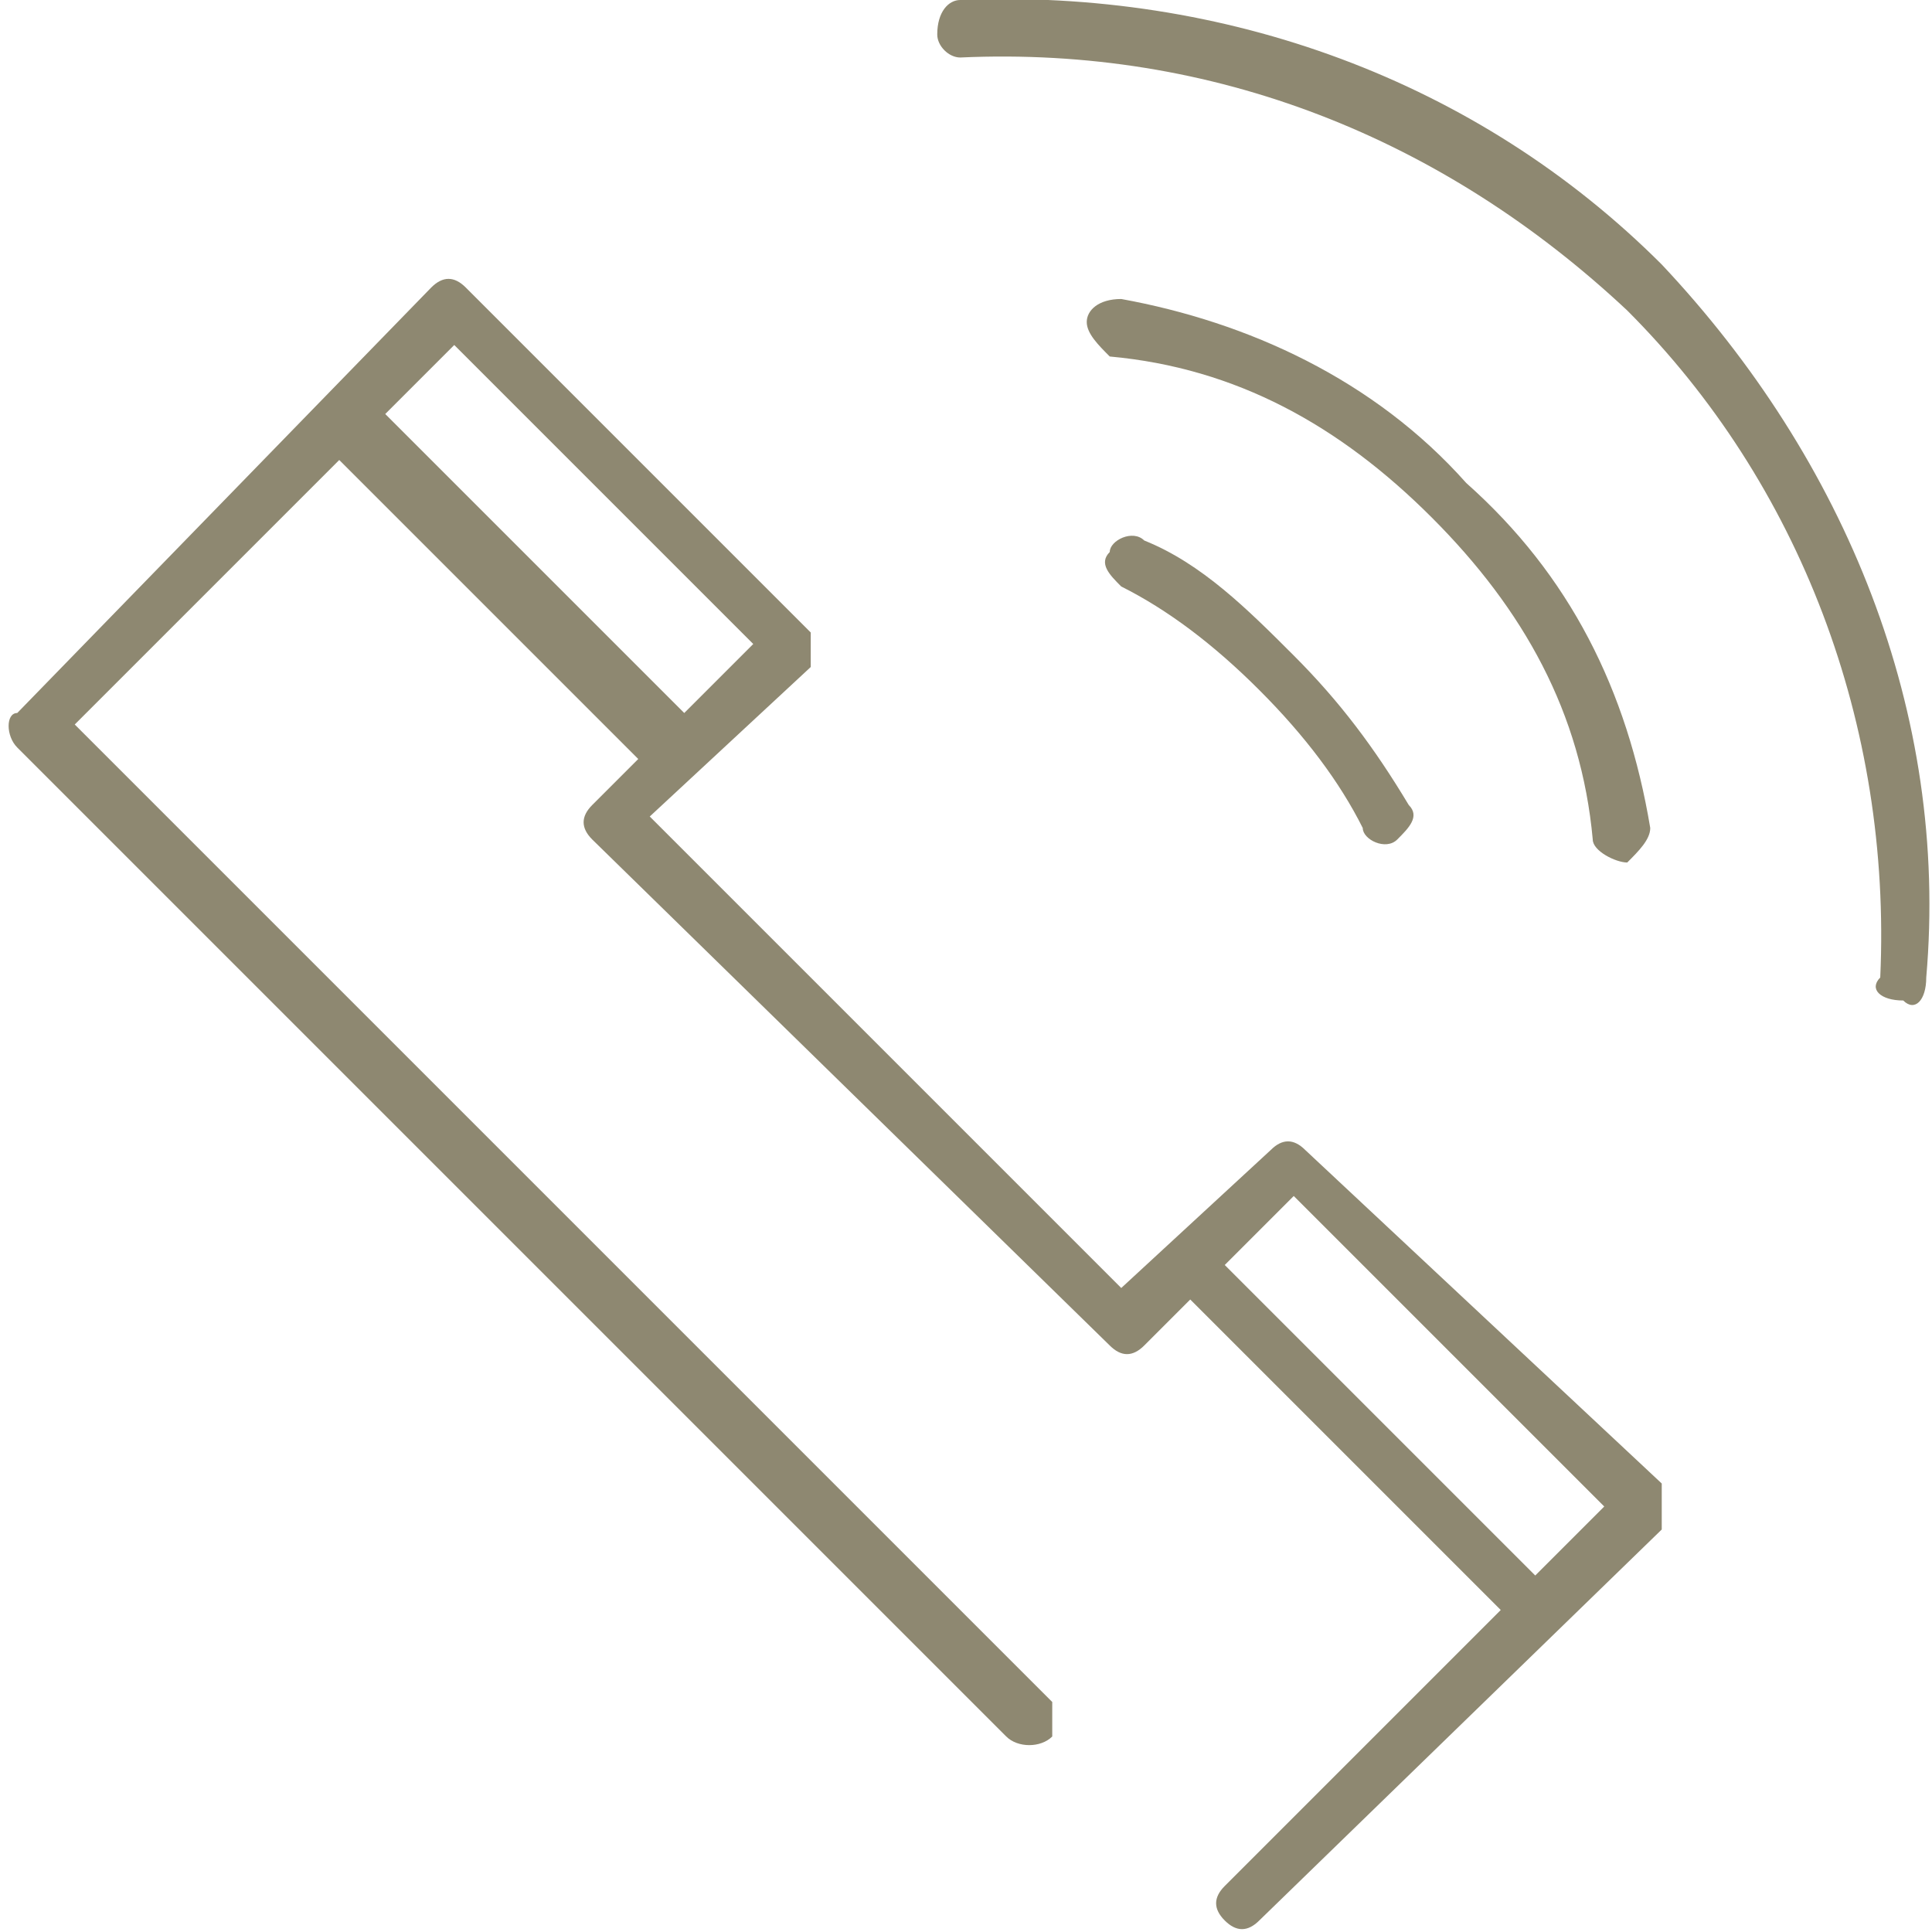 <?xml version="1.0" encoding="UTF-8"?> <svg xmlns="http://www.w3.org/2000/svg" xmlns:xlink="http://www.w3.org/1999/xlink" xmlns:xodm="http://www.corel.com/coreldraw/odm/2003" xml:space="preserve" width="86px" height="86px" version="1.1" style="shape-rendering:geometricPrecision; text-rendering:geometricPrecision; image-rendering:optimizeQuality; fill-rule:evenodd; clip-rule:evenodd" viewBox="0 0 1.67 1.68"> <defs> <style type="text/css"> .fil0 {fill:#8E8871;fill-rule:nonzero} </style> </defs> <g id="Слой_x0020_1">  <path class="fil0" d="M1.33 1.37l-0.27 -0.27 0.06 -0.06 0.27 0.27 -0.06 0.06zm-1 -1.01l0.06 -0.06 0.26 0.26 -0.06 0.06 -0.26 -0.26zm0.8 0.64c-0.01,-0.01 -0.02,-0.01 -0.03,0l-0.13 0.12 -0.41 -0.41 0.14 -0.13c0,-0.01 0,-0.02 0,-0.03l-0.3 -0.3c-0.01,-0.01 -0.02,-0.01 -0.03,0l-0.36 0.37c-0.01,0 -0.01,0.02 0,0.03l0.86 0.86c0.01,0.01 0.03,0.01 0.04,0 0,0 0,-0.02 0,-0.03l-0.85 -0.85 0.23 -0.23 0.26 0.26 -0.04 0.04c-0.01,0.01 -0.01,0.02 0,0.03l0.45 0.44c0.01,0.01 0.02,0.01 0.03,0l0.04 -0.04 0.27 0.27 -0.24 0.24c-0.01,0.01 -0.01,0.02 0,0.03 0.01,0.01 0.02,0.01 0.03,0l0.35 -0.34c0,-0.01 0,-0.03 0,-0.04l-0.31 -0.29z"></path> <path class="fil0" d="M1.38 0.73c0,0.01 0.02,0.02 0.03,0.02 0.01,-0.01 0.02,-0.02 0.02,-0.03 -0.02,-0.12 -0.07,-0.22 -0.16,-0.3 -0.08,-0.09 -0.19,-0.14 -0.3,-0.16 -0.02,0 -0.03,0.01 -0.03,0.02l0 0c0,0.01 0.01,0.02 0.02,0.03 0.11,0.01 0.2,0.06 0.28,0.14 0.08,0.08 0.13,0.17 0.14,0.28z"></path> <path class="fil0" d="M0.99 0.47c-0.01,-0.01 -0.03,0 -0.03,0.01 -0.01,0.01 0,0.02 0.01,0.03 0.04,0.02 0.08,0.05 0.12,0.09 0.04,0.04 0.07,0.08 0.09,0.12 0,0.01 0.02,0.02 0.03,0.01 0.01,-0.01 0.02,-0.02 0.01,-0.03 -0.03,-0.05 -0.06,-0.09 -0.1,-0.13 -0.04,-0.04 -0.08,-0.08 -0.13,-0.1z"></path> <path class="fil0" d="M0.83 0c-0.01,0 -0.02,0.01 -0.02,0.03 0,0.01 0.01,0.02 0.02,0.02 0.22,-0.01 0.42,0.07 0.58,0.22 0.15,0.15 0.23,0.36 0.22,0.58 -0.01,0.01 0,0.02 0.02,0.02 0.01,0.01 0.02,0 0.02,-0.02 0.02,-0.23 -0.07,-0.45 -0.23,-0.62 -0.16,-0.16 -0.38,-0.24 -0.61,-0.23z"></path> </g> </svg> 